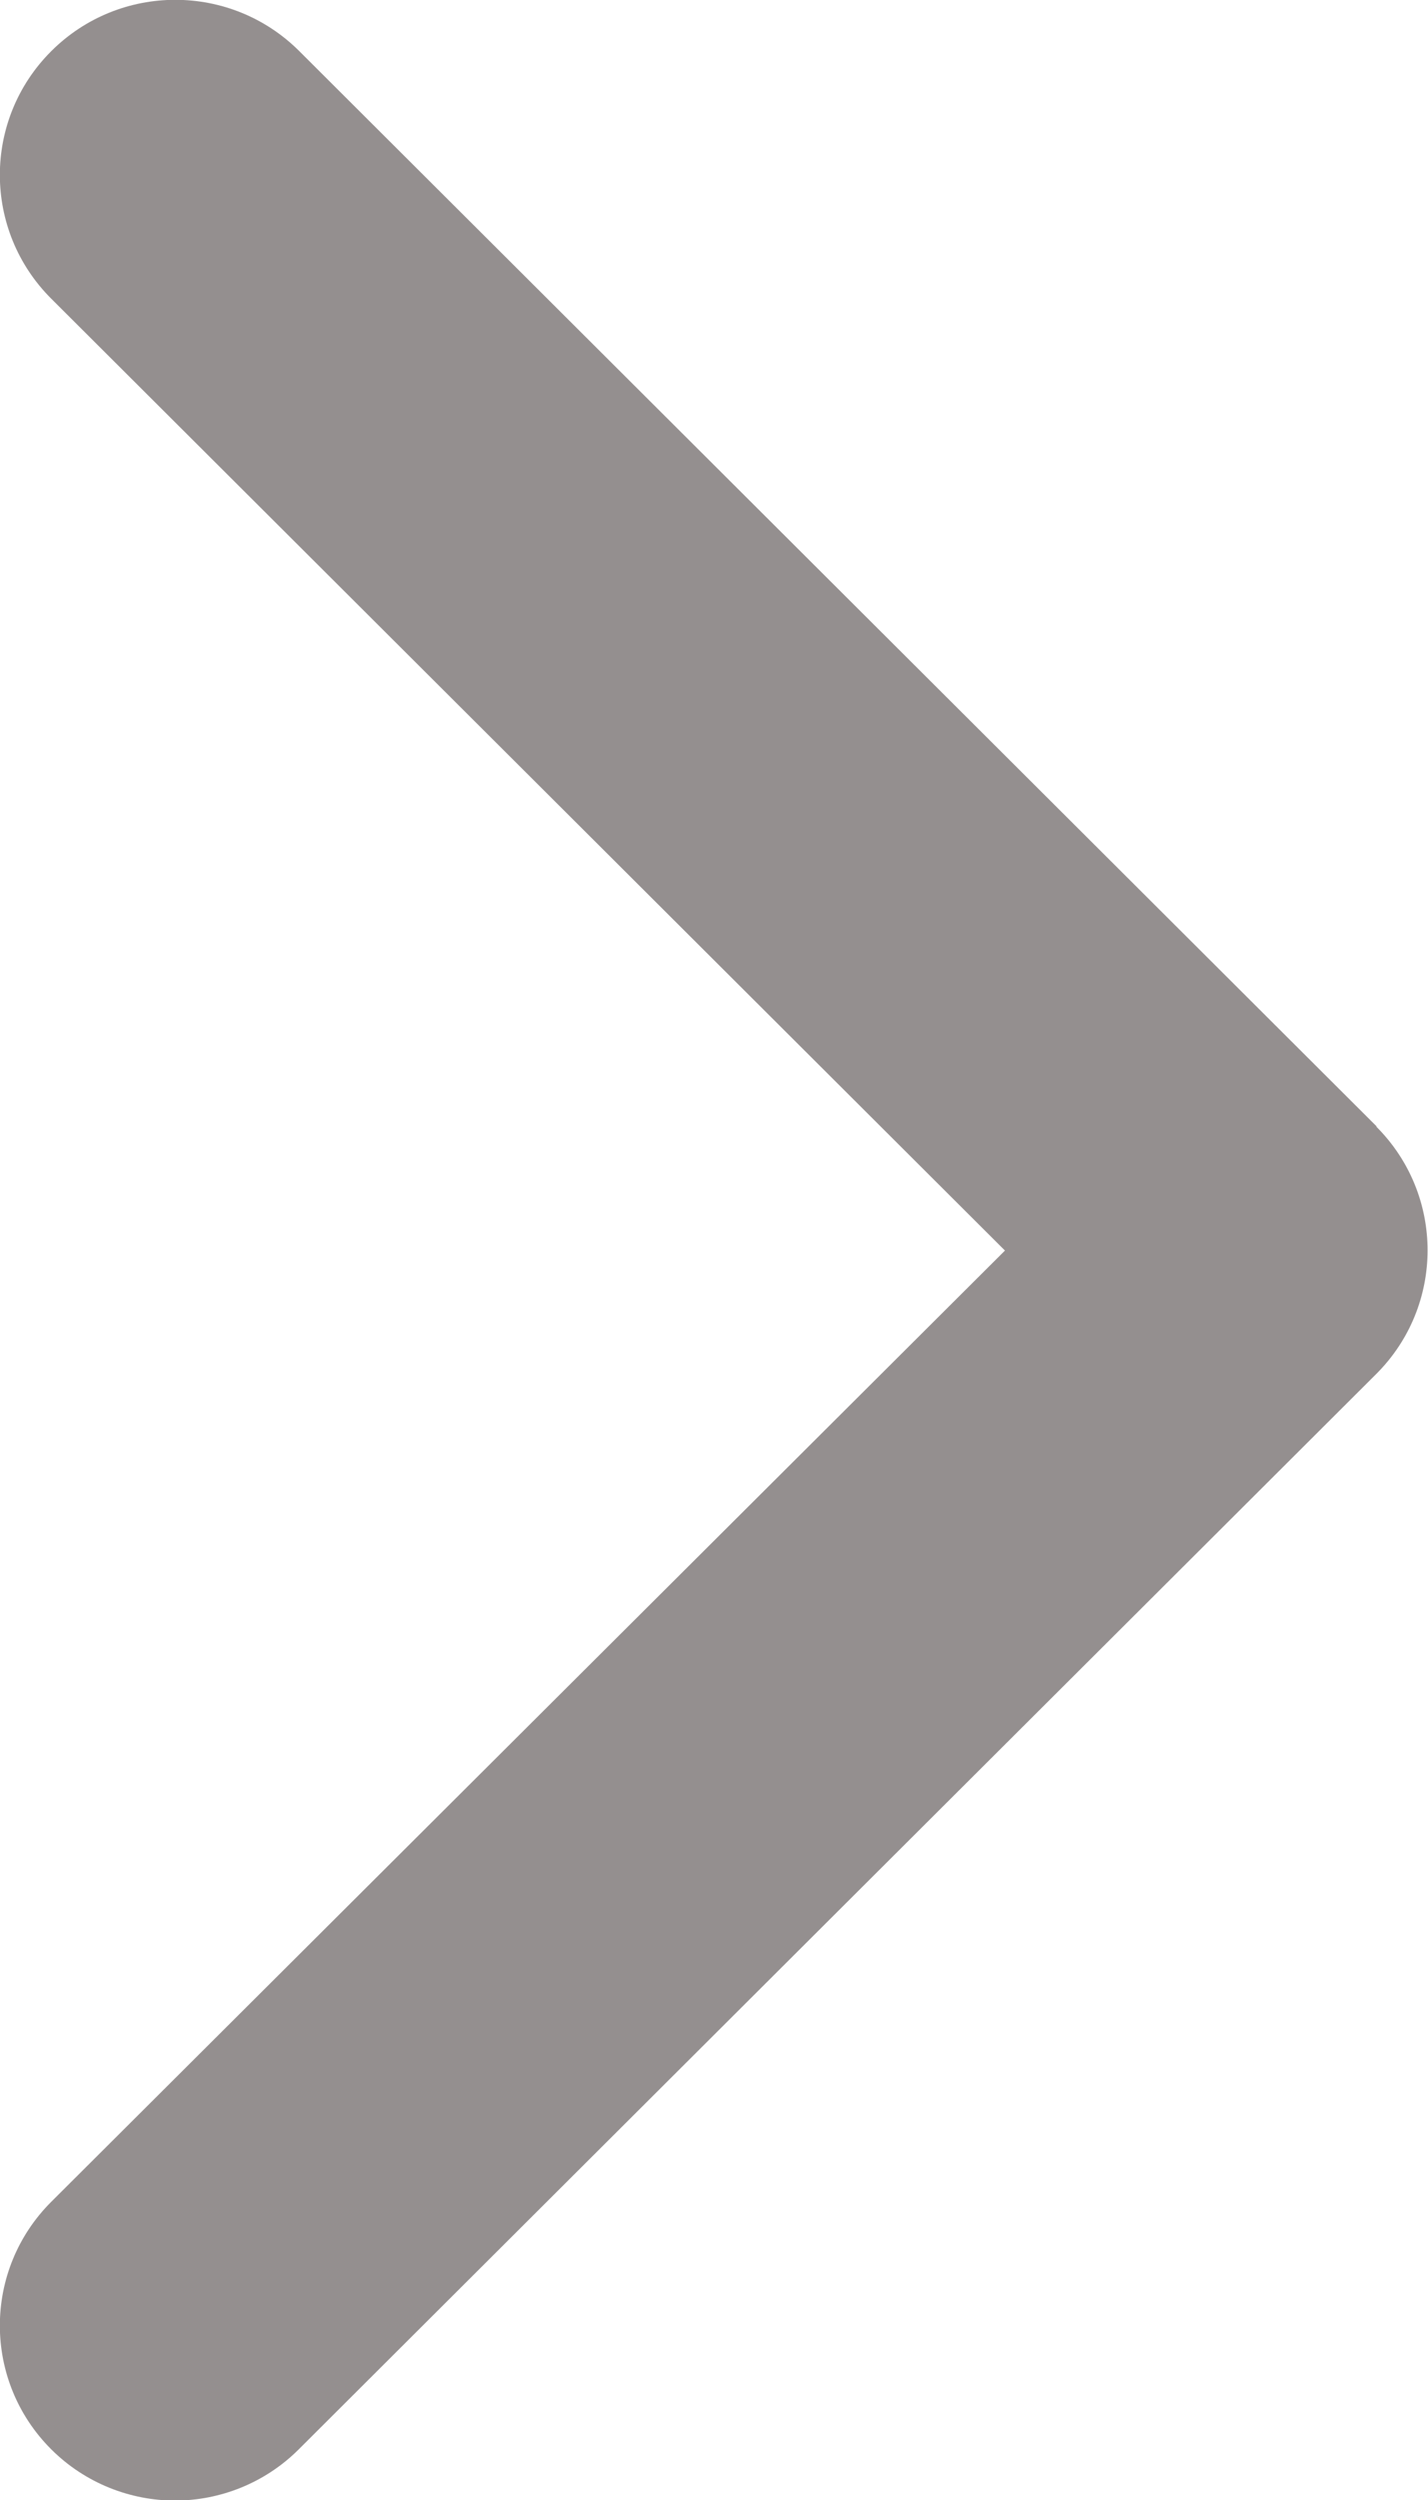<svg width="20" height="35" viewBox="0 0 20 35" fill="none" xmlns="http://www.w3.org/2000/svg">
<path d="M19.282 15.771L4.192 0.716C3.232 -0.242 1.678 -0.242 0.718 0.716C-0.242 1.674 -0.242 3.224 0.718 4.182L14.075 17.508L0.718 30.825C-0.242 31.783 -0.242 33.333 0.718 34.291C1.194 34.766 1.827 35.008 2.451 35.008C3.076 35.008 3.708 34.766 4.184 34.291L19.274 19.237C20.234 18.279 20.234 16.729 19.274 15.771H19.282Z" fill="#948F8F"/>
</svg>
